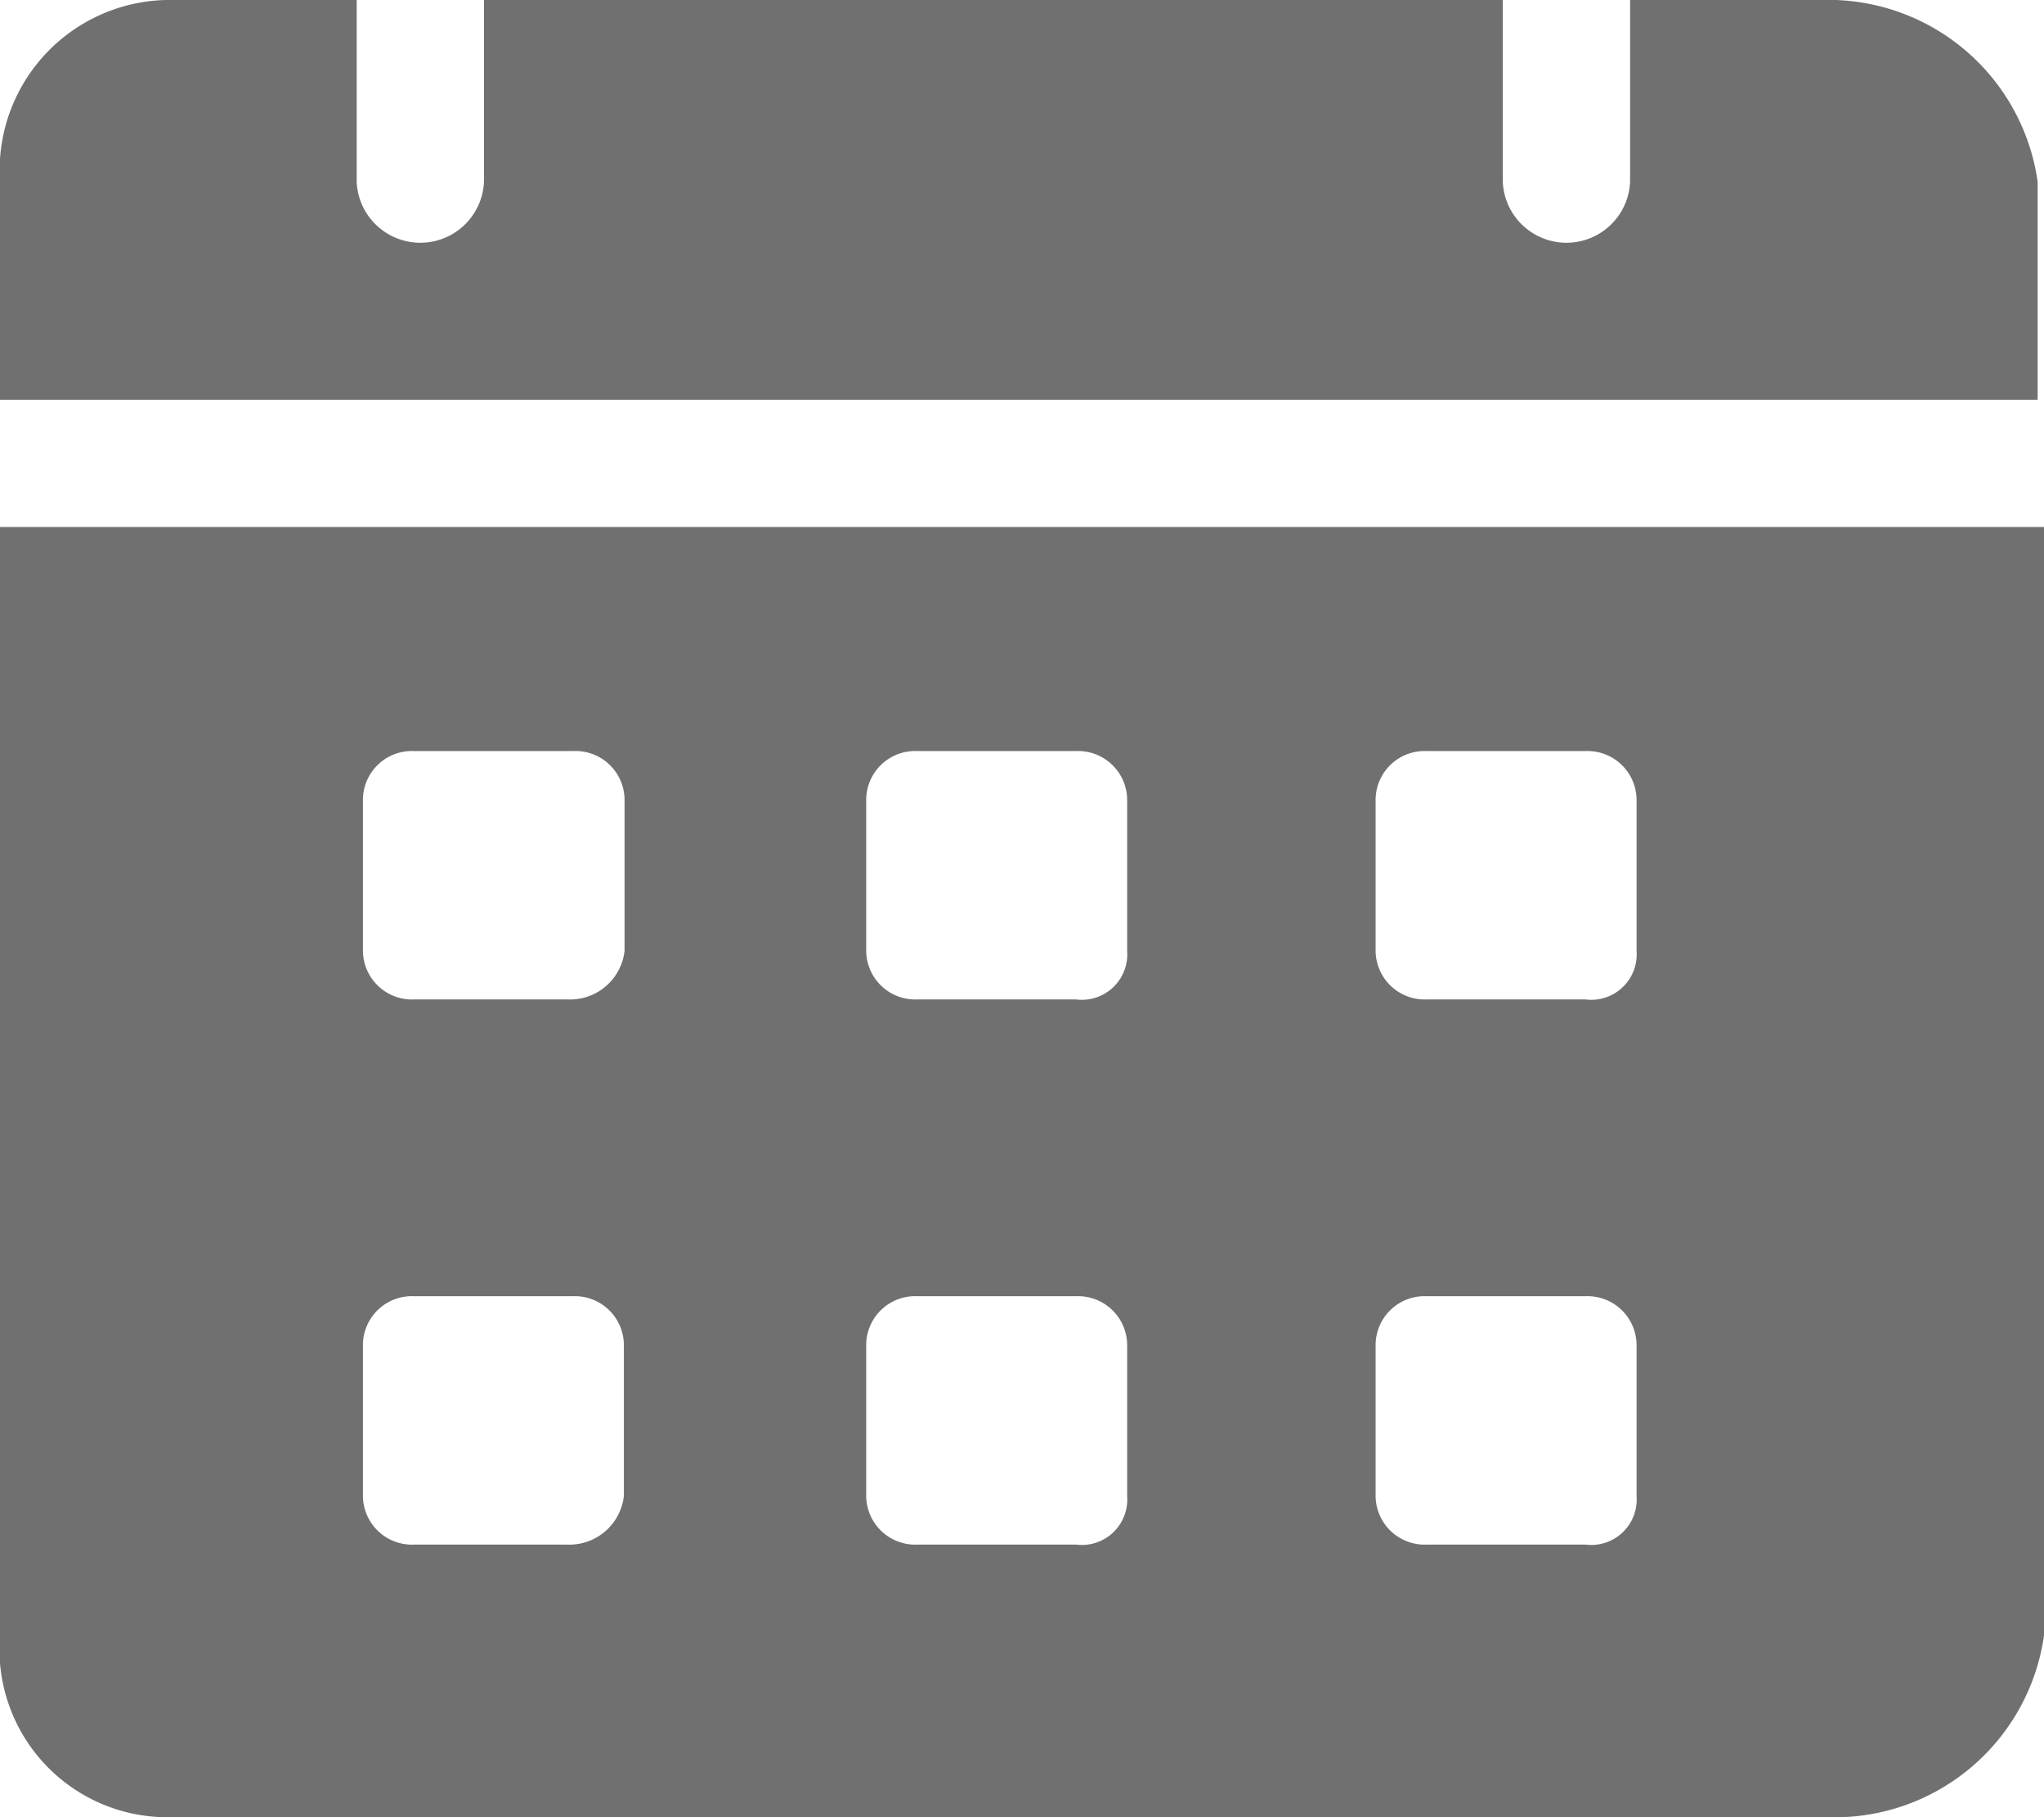 <svg xmlns="http://www.w3.org/2000/svg" width="18" height="16" viewBox="0 0 18 16">
  <g id="calendar_2886665" transform="translate(-1 -2)">
    <path id="Path_10452" data-name="Path 10452" d="M17.037,2H15.355V3.6a.561.561,0,0,1-1.121,0V2H5.262V3.6a.561.561,0,0,1-1.121,0V2H2.458A1.5,1.5,0,0,0,1,3.6V5.52H18.944V3.6A1.862,1.862,0,0,0,17.037,2ZM1,6.64V16.4A1.479,1.479,0,0,0,2.514,18H17.093A1.862,1.862,0,0,0,19,16.4V6.64ZM5.991,15.6H4.645a.432.432,0,0,1-.449-.427V13.84a.431.431,0,0,1,.449-.427h1.4a.432.432,0,0,1,.449.427v1.333a.483.483,0,0,1-.5.427Zm0-4.8H4.645a.432.432,0,0,1-.449-.427V9.04a.431.431,0,0,1,.449-.427h1.4A.432.432,0,0,1,6.5,9.04v1.333a.483.483,0,0,1-.5.427Zm4.486,4.8h-1.4a.432.432,0,0,1-.449-.427V13.84a.431.431,0,0,1,.449-.427h1.4a.432.432,0,0,1,.449.427v1.333A.4.4,0,0,1,10.477,15.6Zm0-4.8h-1.4a.432.432,0,0,1-.449-.427V9.04a.431.431,0,0,1,.449-.427h1.4a.432.432,0,0,1,.449.427v1.333A.4.4,0,0,1,10.477,10.8Zm4.486,4.8h-1.4a.432.432,0,0,1-.449-.427V13.84a.431.431,0,0,1,.449-.427h1.4a.432.432,0,0,1,.449.427v1.333A.4.4,0,0,1,14.963,15.6Zm0-4.8h-1.4a.432.432,0,0,1-.449-.427V9.04a.431.431,0,0,1,.449-.427h1.4a.432.432,0,0,1,.449.427v1.333A.4.4,0,0,1,14.963,10.8Z" fill="#707070"/>
  </g>
</svg>
